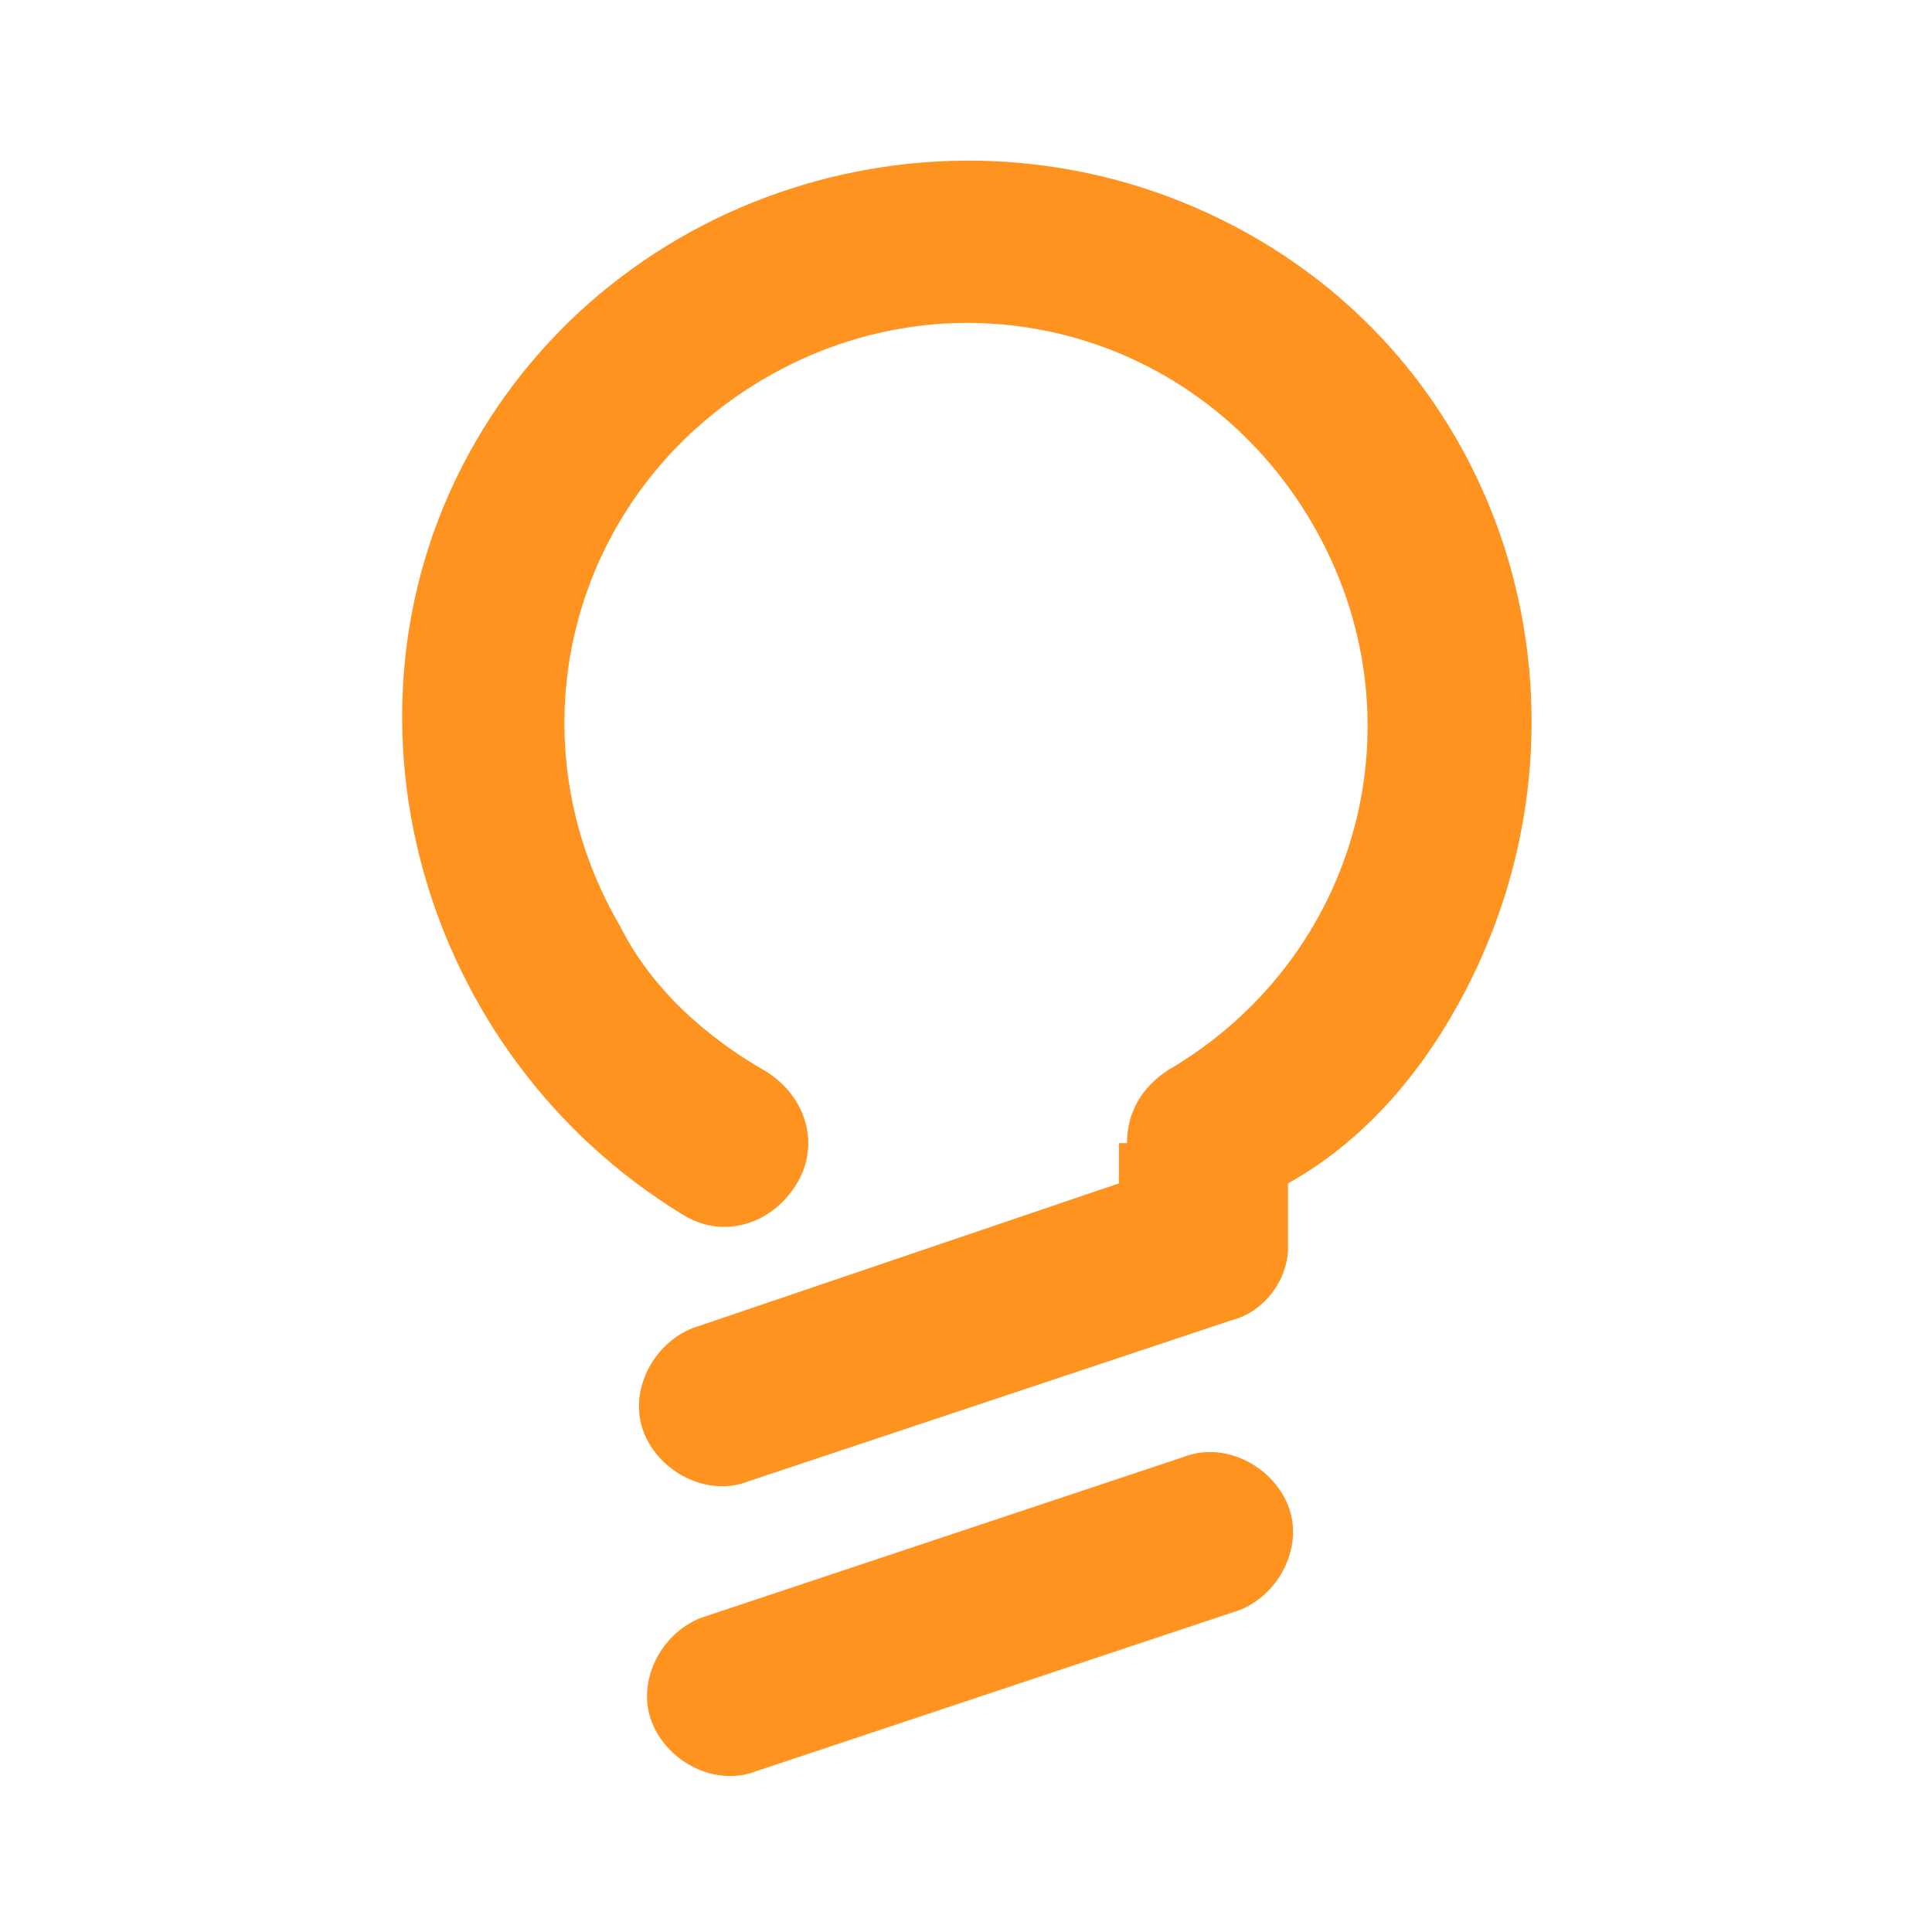 <?xml version="1.0" encoding="utf-8"?>
<!-- Generator: Adobe Illustrator 22.1.0, SVG Export Plug-In . SVG Version: 6.00 Build 0)  -->
<svg version="1.1" id="Capa_1" xmlns="http://www.w3.org/2000/svg" xmlns:xlink="http://www.w3.org/1999/xlink" x="0px" y="0px"
	 width="24px" height="24px" viewBox="0 0 24 24" style="enable-background:new 0 0 24 24;" xml:space="preserve">
<style type="text/css">
	.st0{fill:#FF9320;}
</style>
<title>lamp</title>
<path class="st0" d="M14,14.2c0-0.4,0.2-0.7,0.5-0.9c2.4-1.4,3.2-4.4,1.8-6.8s-4.4-3.2-6.8-1.8s-3.2,4.4-1.8,6.8
	c0.4,0.8,1.1,1.4,1.8,1.8c0.5,0.3,0.7,0.9,0.4,1.4c-0.3,0.5-0.9,0.7-1.4,0.4c0,0,0,0,0,0C5.2,13.1,4,8.8,5.9,5.5s6.2-4.5,9.6-2.6
	s4.5,6.2,2.6,9.6c-0.5,0.9-1.2,1.7-2.1,2.2l0,0.8c0,0.4-0.3,0.8-0.7,0.9l-6,2c-0.5,0.2-1.1-0.1-1.3-0.6c-0.2-0.5,0.1-1.1,0.6-1.3
	l5.3-1.8V14.2L14,14.2z M14.7,18.1c0.5-0.2,1.1,0.1,1.3,0.6c0.2,0.5-0.1,1.1-0.6,1.3l-6,2c-0.5,0.2-1.1-0.1-1.3-0.6
	c-0.2-0.5,0.1-1.1,0.6-1.3L14.7,18.1z"/>
</svg>
